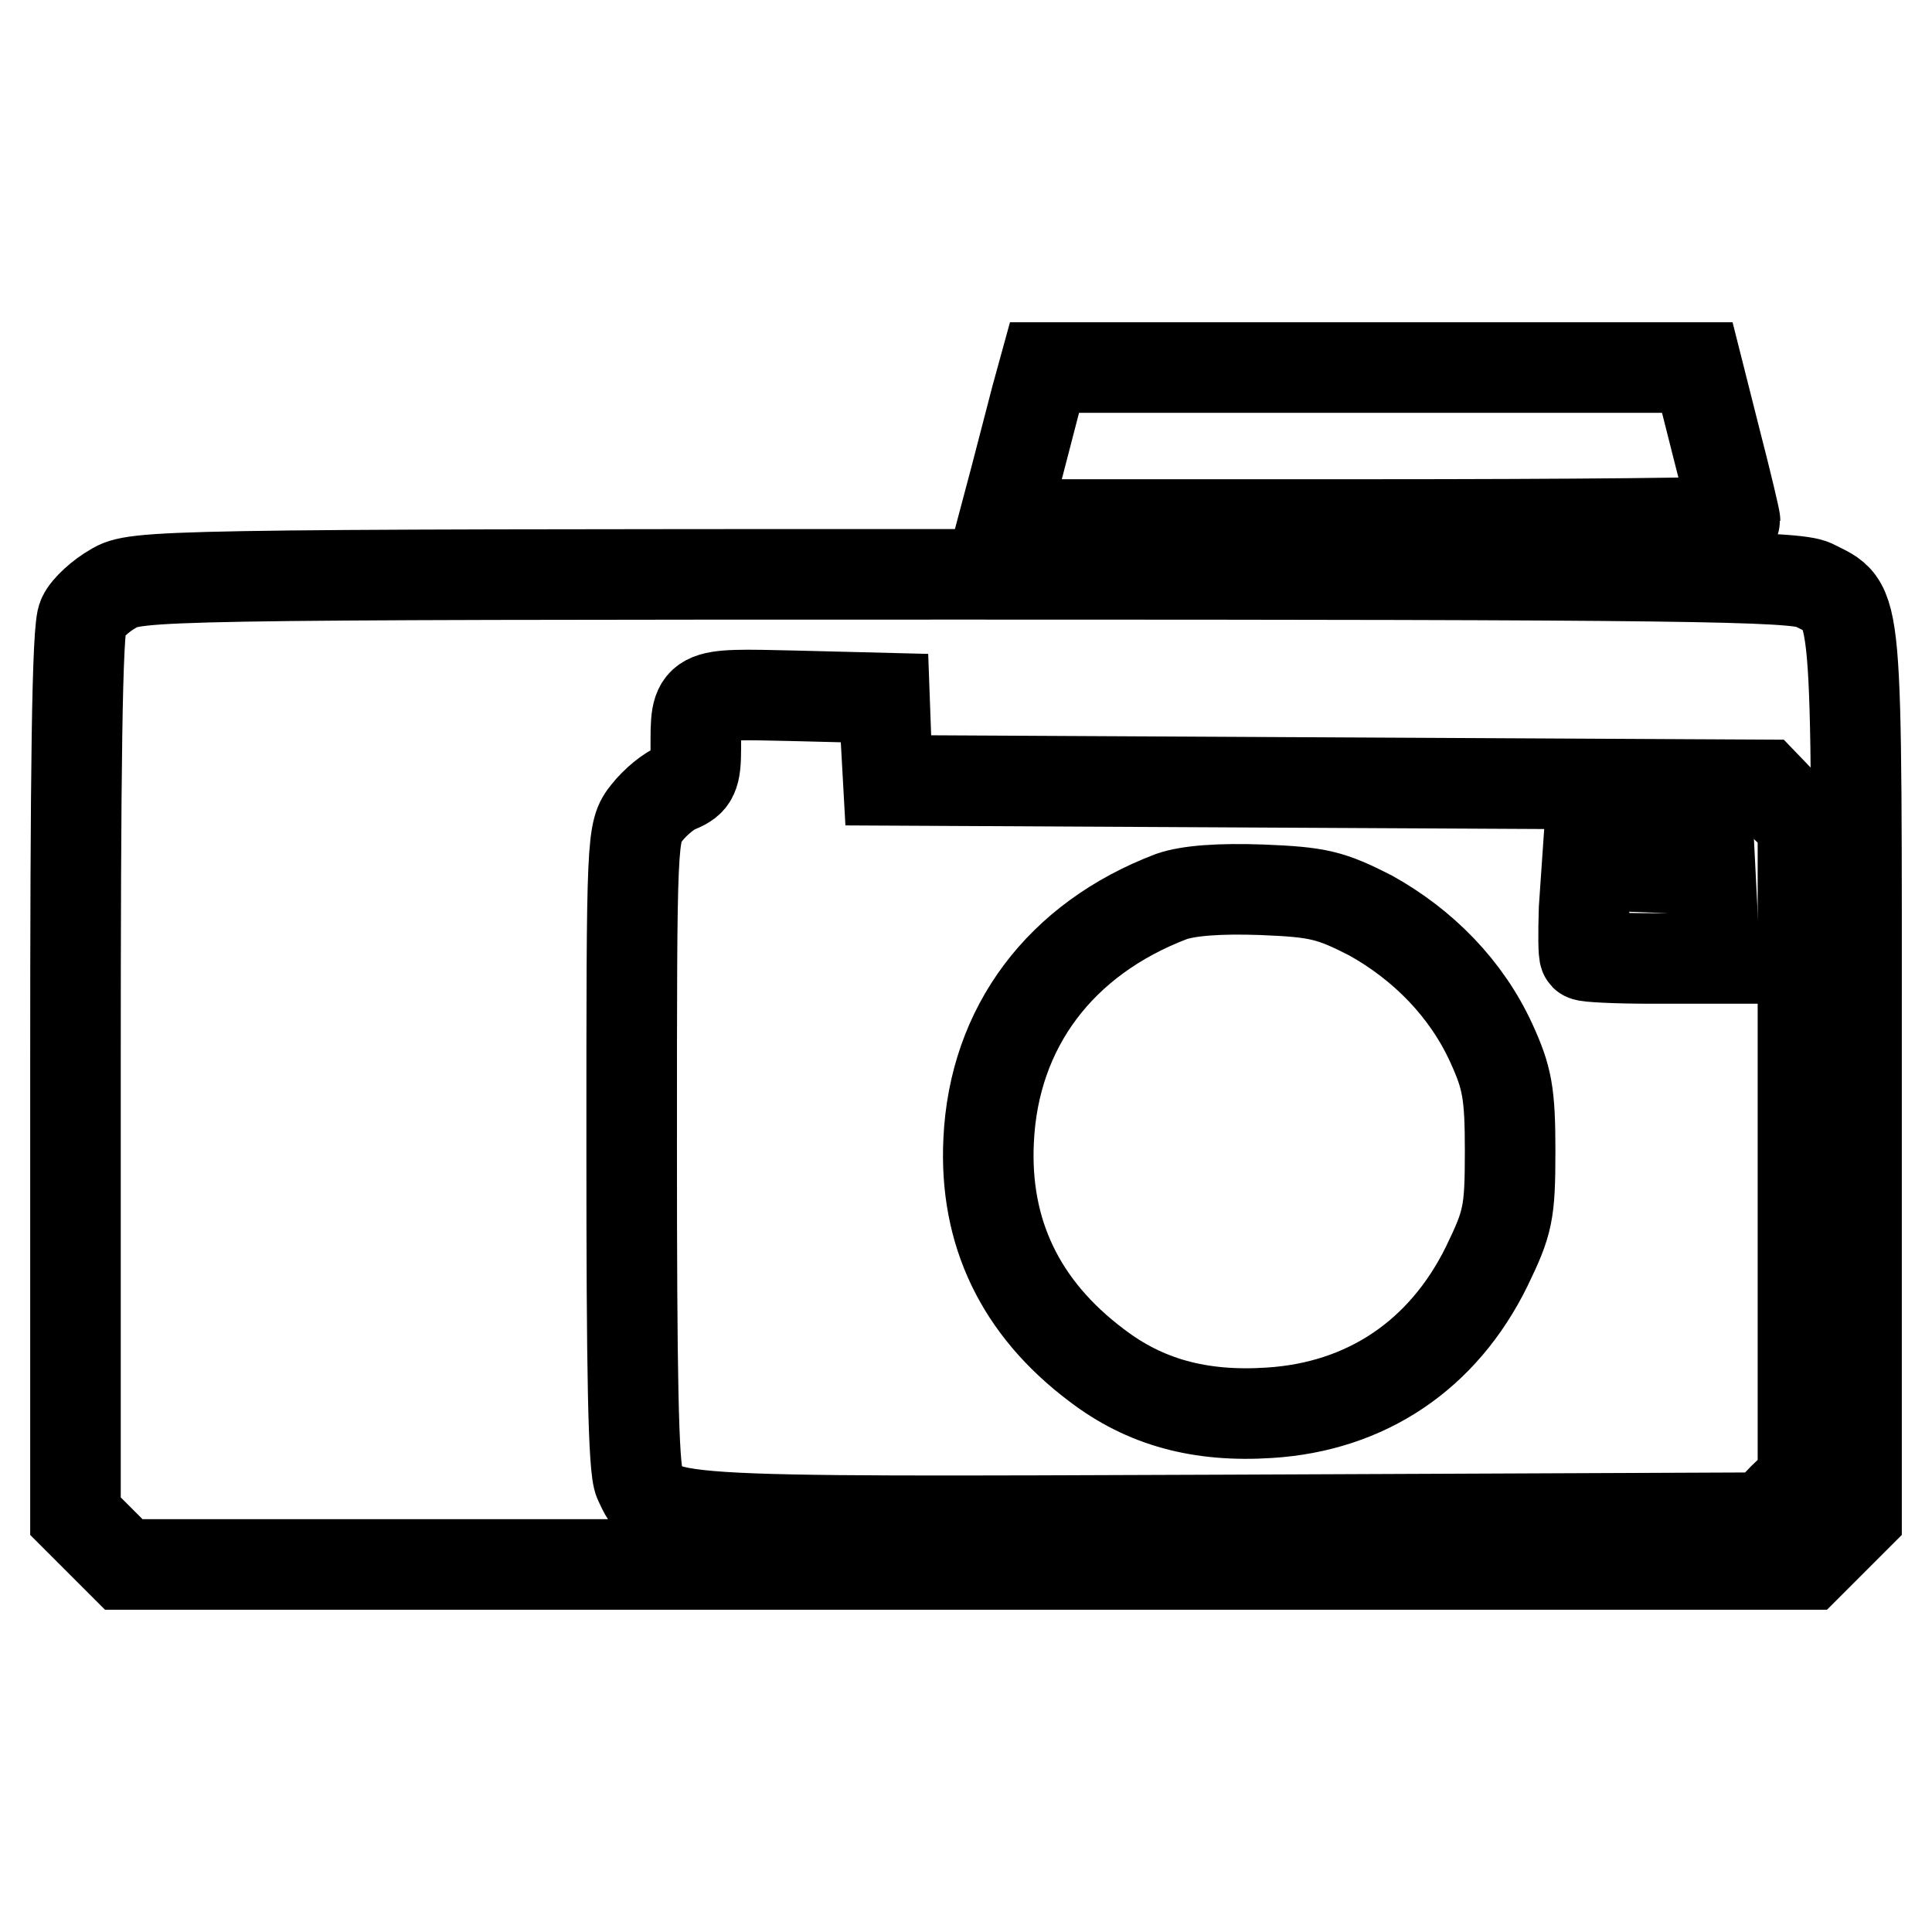 <?xml version="1.0" encoding="utf-8"?>
<!-- Svg Vector Icons : http://www.onlinewebfonts.com/icon -->
<!DOCTYPE svg PUBLIC "-//W3C//DTD SVG 1.1//EN" "http://www.w3.org/Graphics/SVG/1.1/DTD/svg11.dtd">
<svg version="1.1" xmlns="http://www.w3.org/2000/svg" xmlns:xlink="http://www.w3.org/1999/xlink" x="0px" y="0px" viewBox="0 0 256 256" enable-background="new 0 0 256 256" xml:space="preserve">
<g> <g> <path stroke-width="12" fill-opacity="0" stroke="#000000"  d="M137.3,52.7c-0.6,2.3-1.8,6.9-2.7,10.4l-1.7,6.4h48.5c26.7,0,48.5-0.2,48.5-0.5s-1.1-5-2.5-10.4l-2.5-9.9  h-43.3h-43.2L137.3,52.7z"/> <path stroke-width="12" fill-opacity="0" stroke="#000000"  d="M15,78c-1.6,0.9-3.5,2.6-4,3.7c-0.8,1.2-1,20.9-1,60.5v58.7l3.2,3.2l3.2,3.2H128h111.6l3.2-3.2l3.2-3.2  V142c0-64.6,0.3-61.4-5.7-64.5c-2.4-1.2-17-1.4-112.5-1.4C20.8,76.1,17.9,76.2,15,78z M117.4,98l0.3,5.4l58,0.3l58.1,0.3l2.5,2.6  l2.6,2.5v43.4V196l-2.6,2.5l-2.5,2.6l-70.9,0.3c-77.3,0.3-75.6,0.4-78.2-5.1c-0.8-1.6-1-14.9-1-44.2c0-41.3,0-41.9,2-44.4  c1.1-1.4,3-3,4.2-3.4c1.9-0.8,2.3-1.5,2.3-5.1c0-7.5-0.3-7.3,13.1-7l11.9,0.3L117.4,98z"/> <path stroke-width="12" fill-opacity="0" stroke="#000000"  d="M209.9,120.4c-0.1,3.2-0.1,6,0.1,6.2c0.2,0.2,4.2,0.4,8.8,0.4h8.4l-0.3-5.9l-0.3-5.9l-8.2-0.3l-8.1-0.3  L209.9,120.4z"/> <path stroke-width="12" fill-opacity="0" stroke="#000000"  d="M155.2,118.8c-14.7,5.6-23.5,17.3-24.2,32.3c-0.6,12.2,4.2,22.2,14.3,29.8c6.4,4.9,13.7,6.9,22.9,6.3  c12.8-0.8,23-7.6,28.8-19.4c2.8-5.8,3.1-7,3.1-15.3c0-7.7-0.4-9.7-2.5-14.3c-3.3-7.2-9-13-16-16.9c-5.3-2.7-6.9-3.1-14.4-3.4  C161.6,117.7,157.5,118,155.2,118.8z"/> </g></g>
</svg>